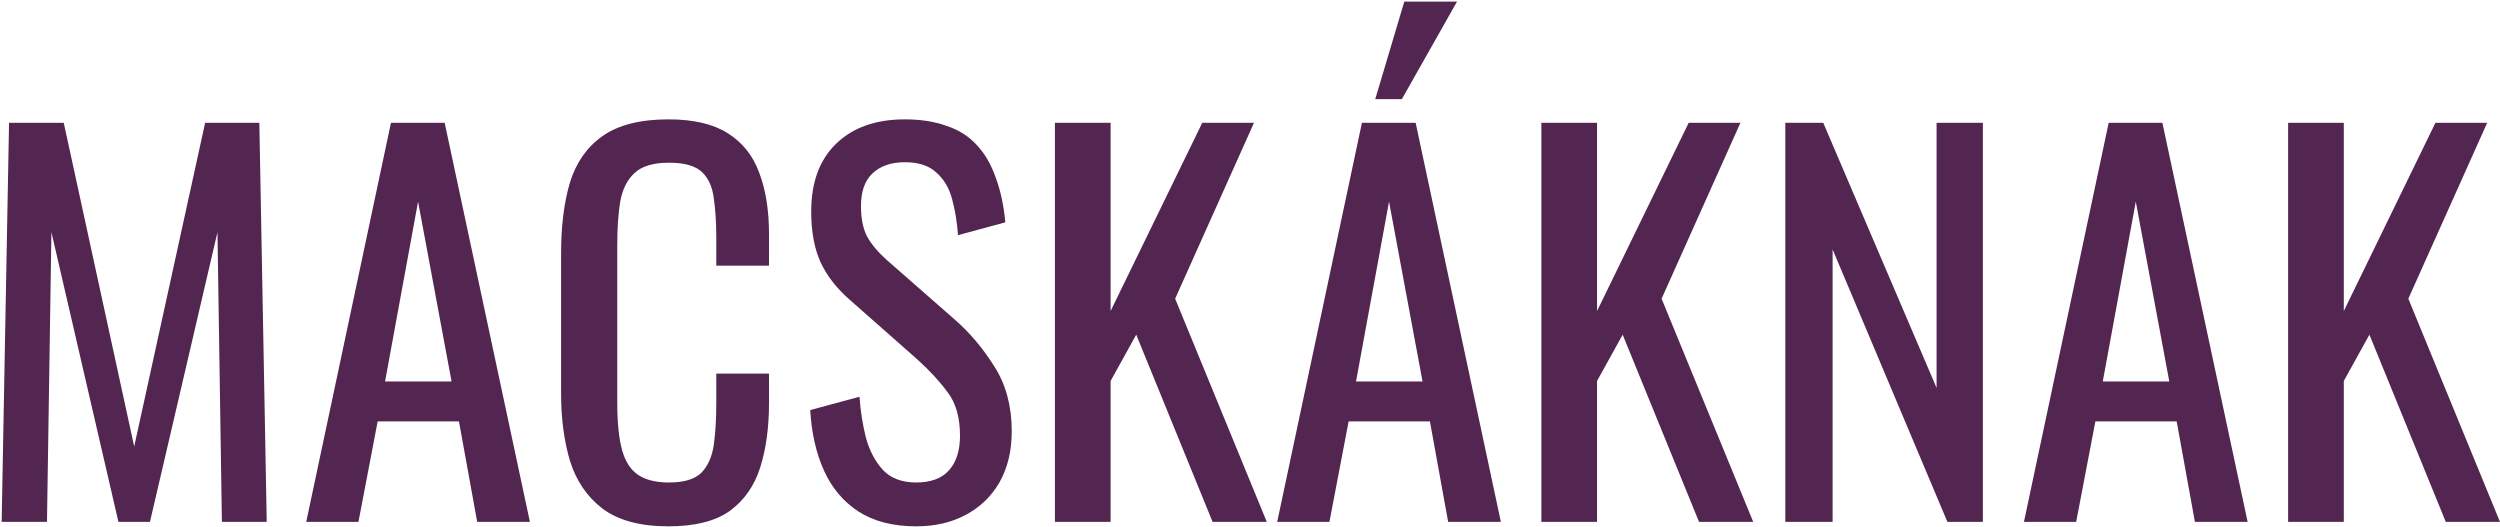 <?xml version="1.0" encoding="UTF-8"?>
<svg xmlns="http://www.w3.org/2000/svg" width="1370" height="289" viewBox="0 0 1370 289" fill="none">
  <path d="M1253.89 286V67.3H1284.4V170.44L1334.62 67.3H1362.97L1319.77 163.69L1369.99 286H1340.29L1298.44 183.4L1284.4 208.78V286H1253.89Z" fill="#522650"></path>
  <path d="M1109.12 286L1155.56 67.3H1184.99L1231.7 286H1202.81L1192.82 230.92H1148.27L1137.74 286H1109.12ZM1152.32 209.05H1188.77L1170.41 110.5L1152.32 209.05Z" fill="#522650"></path>
  <path d="M978.353 286V67.3H999.143L1061.24 212.56V67.3H1086.62V286H1067.18L1004.27 136.69V286H978.353Z" fill="#522650"></path>
  <path d="M844.671 286V67.3H875.181V170.44L925.401 67.3H953.751L910.551 163.69L960.771 286H931.071L889.221 183.4L875.181 208.78V286H844.671Z" fill="#522650"></path>
  <path d="M699.9 286L746.34 67.3H775.77L822.48 286H793.59L783.6 230.92H739.05L728.52 286H699.9ZM743.1 209.05H779.55L761.19 110.5L743.1 209.05ZM753.63 54.34L769.56 0.88H798.45L768.21 54.34H753.63Z" fill="#522650"></path>
  <path d="M578.099 286V67.3H608.609V170.44L658.829 67.3H687.179L643.979 163.69L694.199 286H664.499L622.649 183.4L608.609 208.78V286H578.099Z" fill="#522650"></path>
  <path d="M502.052 288.43C489.452 288.43 478.922 285.73 470.462 280.33C462.182 274.93 455.882 267.46 451.562 257.92C447.242 248.38 444.722 237.31 444.002 224.71L471.002 217.42C471.542 225.16 472.712 232.63 474.512 239.83C476.492 247.03 479.642 252.97 483.962 257.65C488.282 262.15 494.312 264.4 502.052 264.4C509.972 264.4 515.912 262.24 519.872 257.92C524.012 253.42 526.082 247.03 526.082 238.75C526.082 228.85 523.832 220.93 519.332 214.99C514.832 208.87 509.162 202.75 502.322 196.63L465.602 164.23C458.402 157.93 453.092 151.09 449.672 143.71C446.252 136.15 444.542 126.88 444.542 115.9C444.542 99.88 449.132 87.46 458.312 78.64C467.492 69.82 480.002 65.41 495.842 65.41C504.482 65.41 512.042 66.58 518.522 68.92C525.182 71.08 530.672 74.5 534.992 79.18C539.492 83.86 543.002 89.8 545.522 97C548.222 104.02 550.022 112.3 550.922 121.84L525.002 128.86C524.462 121.66 523.382 115.09 521.762 109.15C520.142 103.03 517.262 98.17 513.122 94.57C509.162 90.79 503.402 88.9 495.842 88.9C488.282 88.9 482.342 90.97 478.022 95.11C473.882 99.07 471.812 105.01 471.812 112.93C471.812 119.59 472.892 125.08 475.052 129.4C477.392 133.72 481.082 138.13 486.122 142.63L523.112 175.03C531.392 182.23 538.682 190.87 544.982 200.95C551.282 210.85 554.432 222.64 554.432 236.32C554.432 247.12 552.182 256.48 547.682 264.4C543.182 272.14 536.972 278.08 529.052 282.22C521.312 286.36 512.312 288.43 502.052 288.43Z" fill="#522650"></path>
  <path d="M366.337 288.43C350.857 288.43 338.797 285.19 330.157 278.71C321.697 272.23 315.757 263.5 312.337 252.52C309.097 241.54 307.477 229.3 307.477 215.8V138.58C307.477 123.82 309.097 110.95 312.337 99.97C315.757 88.99 321.697 80.53 330.157 74.59C338.797 68.47 350.857 65.41 366.337 65.41C380.017 65.41 390.817 67.93 398.737 72.97C406.837 78.01 412.597 85.21 416.017 94.57C419.617 103.93 421.417 115.18 421.417 128.32V145.6H392.527V130.21C392.527 122.11 392.077 115 391.177 108.88C390.457 102.58 388.297 97.72 384.697 94.3C381.097 90.88 375.067 89.17 366.607 89.17C357.967 89.17 351.667 91.06 347.707 94.84C343.747 98.44 341.137 103.66 339.877 110.5C338.797 117.16 338.257 124.99 338.257 133.99V220.66C338.257 231.64 339.157 240.37 340.957 246.85C342.757 253.15 345.727 257.65 349.867 260.35C354.007 263.05 359.587 264.4 366.607 264.4C374.887 264.4 380.827 262.6 384.427 259C388.027 255.22 390.277 250.09 391.177 243.61C392.077 237.13 392.527 229.57 392.527 220.93V204.73H421.417V220.93C421.417 234.25 419.797 246.04 416.557 256.3C413.317 266.38 407.737 274.3 399.817 280.06C391.897 285.64 380.737 288.43 366.337 288.43Z" fill="#522650"></path>
  <path d="M167.811 286L214.251 67.3H243.681L290.391 286H261.501L251.511 230.92H206.961L196.431 286H167.811ZM211.011 209.05H247.461L229.101 110.5L211.011 209.05Z" fill="#522650"></path>
  <path d="M0.908 286L4.958 67.3H34.928L73.538 244.69L112.418 67.3H142.118L146.168 286H121.598L119.168 127.24L82.178 286H64.898L28.178 127.24L25.748 286H0.908Z" fill="#522650"></path>
</svg>
